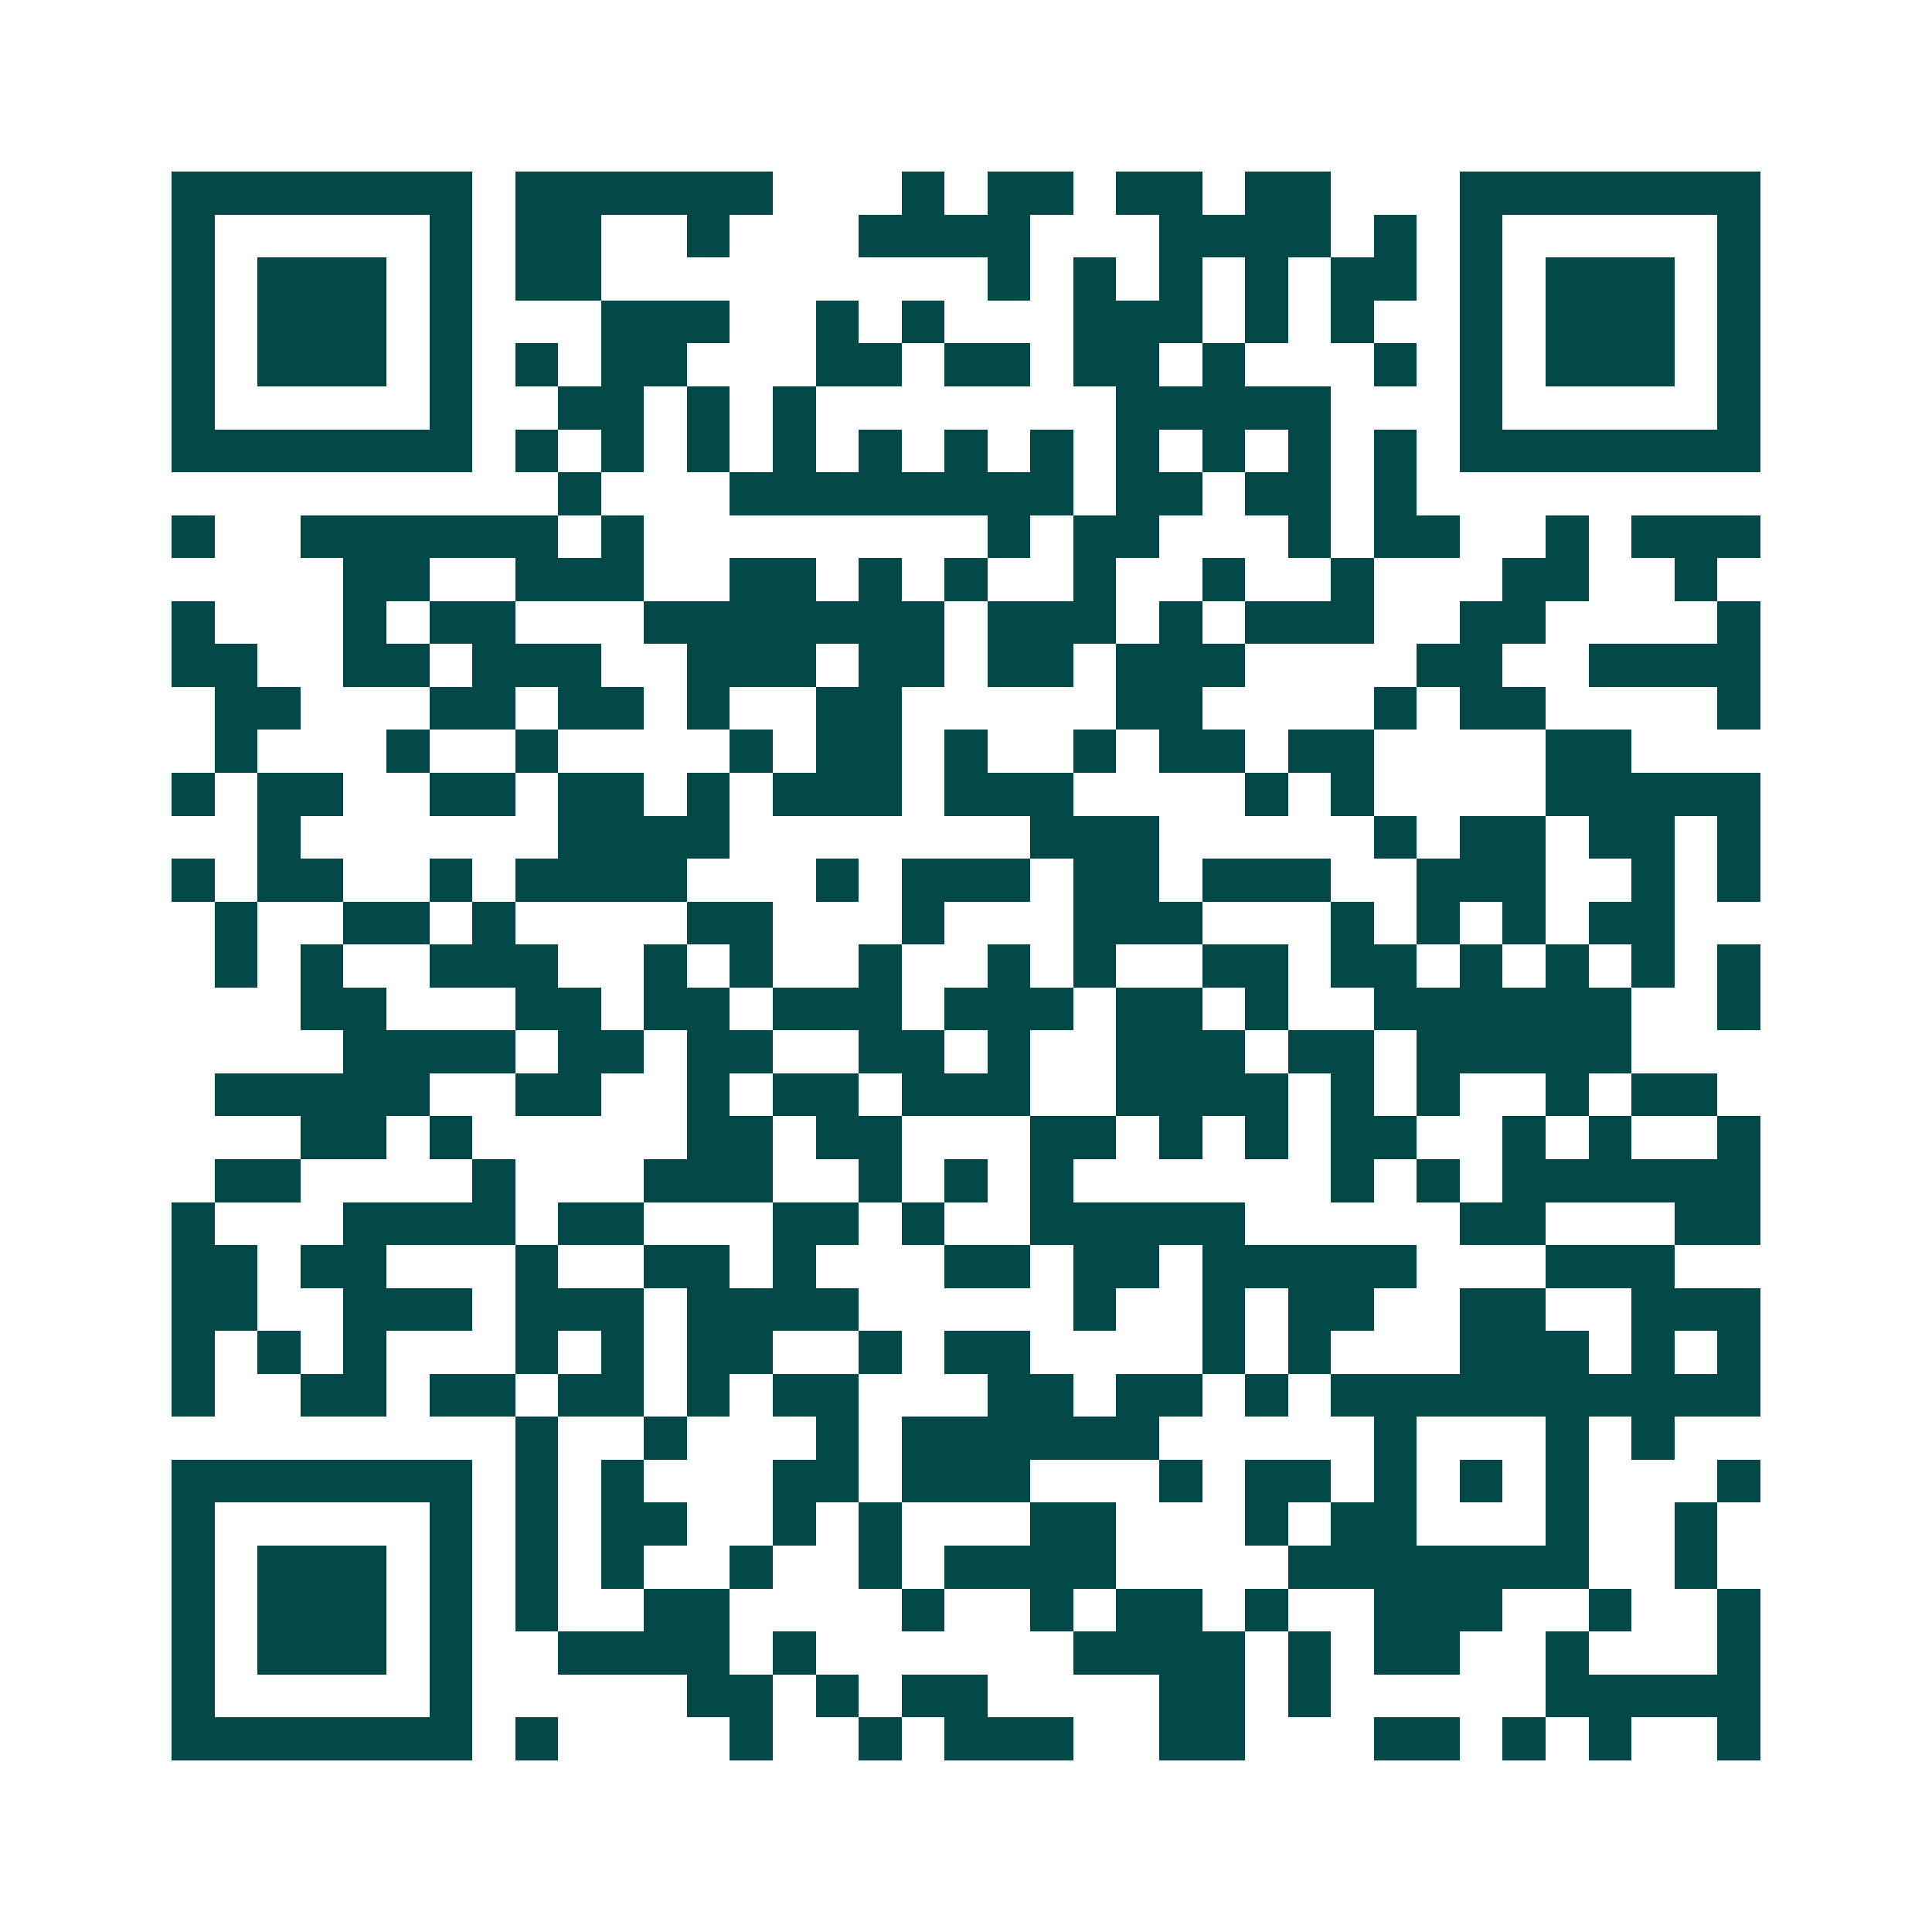 <svg xmlns="http://www.w3.org/2000/svg" width="200" height="200" viewBox="0 0 45 45" shape-rendering="crispEdges"><path fill="#ffffff" d="M0 0h45v45H0z"/><path stroke="#014847" d="M4 4.5h7m1 0h6m3 0h1m1 0h2m1 0h2m1 0h2m3 0h7M4 5.5h1m5 0h1m1 0h2m2 0h1m3 0h4m3 0h4m1 0h1m1 0h1m5 0h1M4 6.5h1m1 0h3m1 0h1m1 0h2m9 0h1m1 0h1m1 0h1m1 0h1m1 0h2m1 0h1m1 0h3m1 0h1M4 7.5h1m1 0h3m1 0h1m3 0h3m2 0h1m1 0h1m3 0h3m1 0h1m1 0h1m2 0h1m1 0h3m1 0h1M4 8.5h1m1 0h3m1 0h1m1 0h1m1 0h2m3 0h2m1 0h2m1 0h2m1 0h1m3 0h1m1 0h1m1 0h3m1 0h1M4 9.5h1m5 0h1m2 0h2m1 0h1m1 0h1m7 0h5m3 0h1m5 0h1M4 10.5h7m1 0h1m1 0h1m1 0h1m1 0h1m1 0h1m1 0h1m1 0h1m1 0h1m1 0h1m1 0h1m1 0h1m1 0h7M13 11.5h1m3 0h8m1 0h2m1 0h2m1 0h1M4 12.5h1m2 0h6m1 0h1m8 0h1m1 0h2m3 0h1m1 0h2m2 0h1m1 0h3M8 13.5h2m2 0h3m2 0h2m1 0h1m1 0h1m2 0h1m2 0h1m2 0h1m3 0h2m2 0h1M4 14.5h1m3 0h1m1 0h2m3 0h7m1 0h3m1 0h1m1 0h3m2 0h2m4 0h1M4 15.5h2m2 0h2m1 0h3m2 0h3m1 0h2m1 0h2m1 0h3m4 0h2m2 0h4M5 16.5h2m3 0h2m1 0h2m1 0h1m2 0h2m5 0h2m4 0h1m1 0h2m4 0h1M5 17.5h1m3 0h1m2 0h1m4 0h1m1 0h2m1 0h1m2 0h1m1 0h2m1 0h2m4 0h2M4 18.5h1m1 0h2m2 0h2m1 0h2m1 0h1m1 0h3m1 0h3m4 0h1m1 0h1m4 0h5M6 19.5h1m6 0h4m7 0h3m5 0h1m1 0h2m1 0h2m1 0h1M4 20.5h1m1 0h2m2 0h1m1 0h4m3 0h1m1 0h3m1 0h2m1 0h3m2 0h3m2 0h1m1 0h1M5 21.5h1m2 0h2m1 0h1m4 0h2m3 0h1m3 0h3m3 0h1m1 0h1m1 0h1m1 0h2M5 22.5h1m1 0h1m2 0h3m2 0h1m1 0h1m2 0h1m2 0h1m1 0h1m2 0h2m1 0h2m1 0h1m1 0h1m1 0h1m1 0h1M7 23.5h2m3 0h2m1 0h2m1 0h3m1 0h3m1 0h2m1 0h1m2 0h6m2 0h1M8 24.5h4m1 0h2m1 0h2m2 0h2m1 0h1m2 0h3m1 0h2m1 0h5M5 25.5h5m2 0h2m2 0h1m1 0h2m1 0h3m2 0h4m1 0h1m1 0h1m2 0h1m1 0h2M7 26.5h2m1 0h1m5 0h2m1 0h2m3 0h2m1 0h1m1 0h1m1 0h2m2 0h1m1 0h1m2 0h1M5 27.5h2m4 0h1m3 0h3m2 0h1m1 0h1m1 0h1m6 0h1m1 0h1m1 0h6M4 28.5h1m3 0h4m1 0h2m3 0h2m1 0h1m2 0h5m5 0h2m3 0h2M4 29.5h2m1 0h2m3 0h1m2 0h2m1 0h1m3 0h2m1 0h2m1 0h5m3 0h3M4 30.5h2m2 0h3m1 0h3m1 0h4m5 0h1m2 0h1m1 0h2m2 0h2m2 0h3M4 31.5h1m1 0h1m1 0h1m3 0h1m1 0h1m1 0h2m2 0h1m1 0h2m4 0h1m1 0h1m3 0h3m1 0h1m1 0h1M4 32.5h1m2 0h2m1 0h2m1 0h2m1 0h1m1 0h2m3 0h2m1 0h2m1 0h1m1 0h10M12 33.5h1m2 0h1m3 0h1m1 0h6m5 0h1m3 0h1m1 0h1M4 34.5h7m1 0h1m1 0h1m3 0h2m1 0h3m3 0h1m1 0h2m1 0h1m1 0h1m1 0h1m3 0h1M4 35.5h1m5 0h1m1 0h1m1 0h2m2 0h1m1 0h1m3 0h2m3 0h1m1 0h2m3 0h1m2 0h1M4 36.5h1m1 0h3m1 0h1m1 0h1m1 0h1m2 0h1m2 0h1m1 0h4m4 0h7m2 0h1M4 37.5h1m1 0h3m1 0h1m1 0h1m2 0h2m4 0h1m2 0h1m1 0h2m1 0h1m2 0h3m2 0h1m2 0h1M4 38.5h1m1 0h3m1 0h1m2 0h4m1 0h1m6 0h4m1 0h1m1 0h2m2 0h1m3 0h1M4 39.5h1m5 0h1m5 0h2m1 0h1m1 0h2m4 0h2m1 0h1m5 0h5M4 40.5h7m1 0h1m4 0h1m2 0h1m1 0h3m2 0h2m3 0h2m1 0h1m1 0h1m2 0h1"/></svg>
